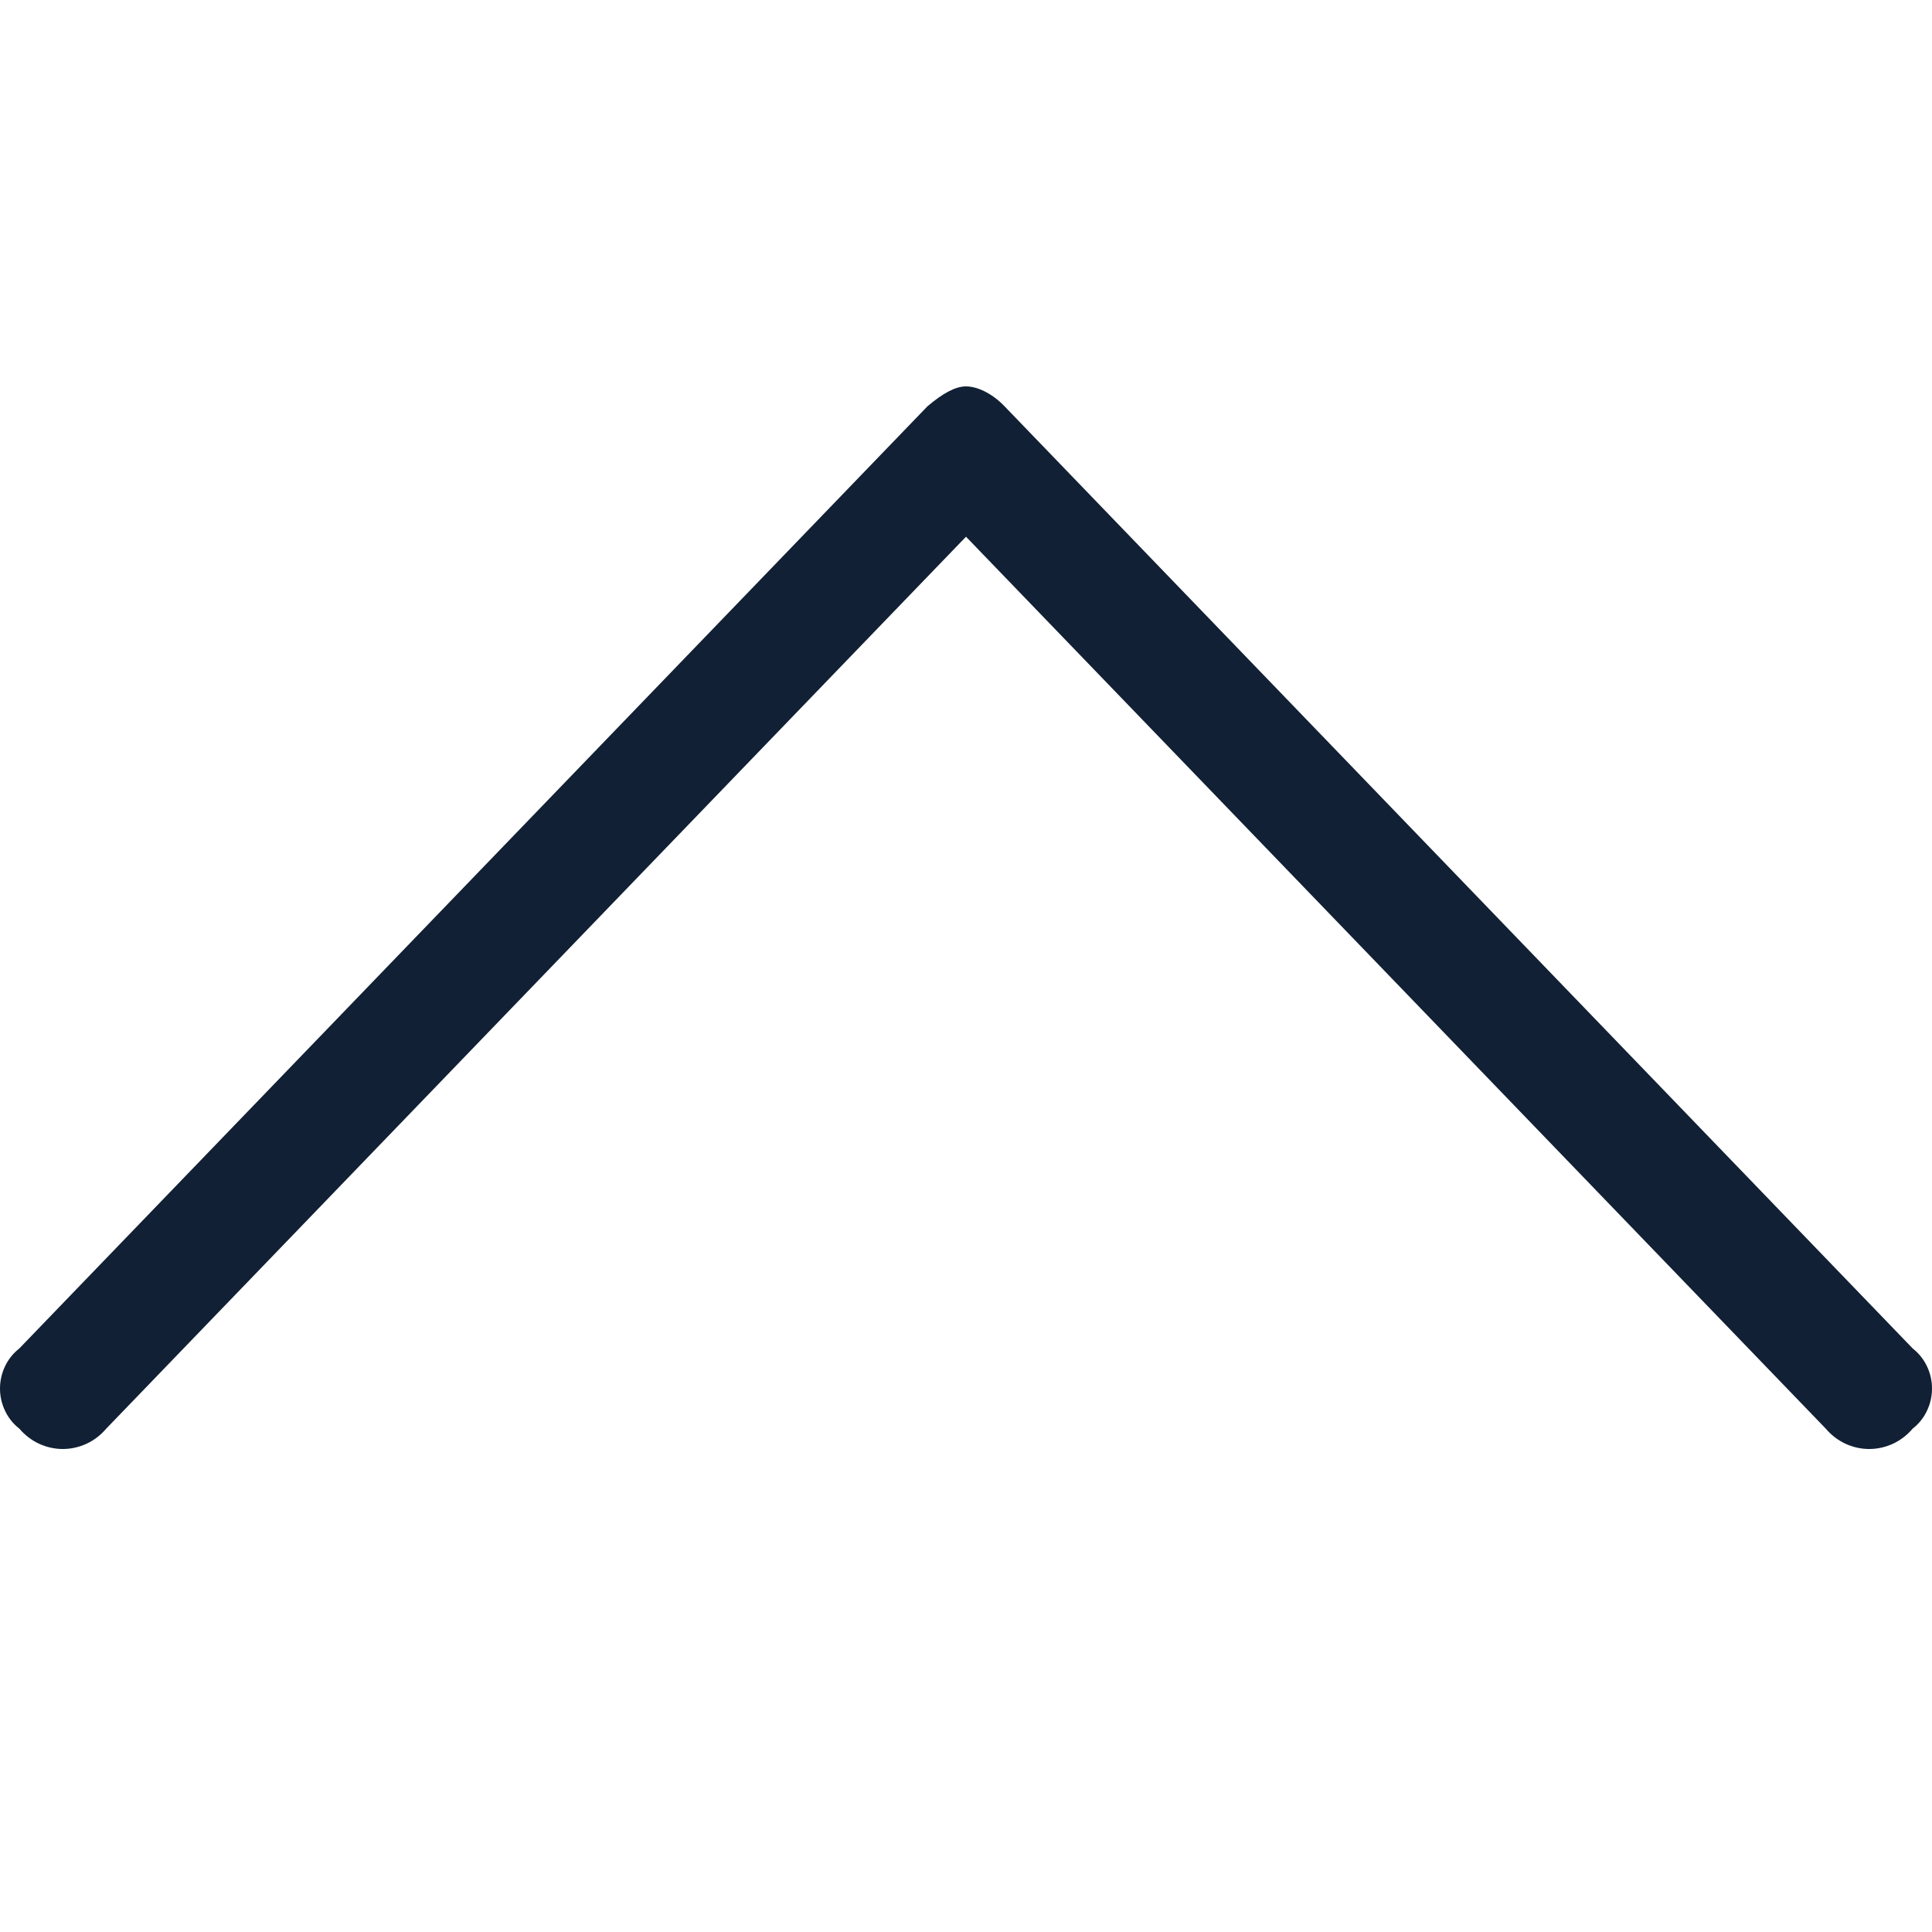 <svg width="20" height="20" viewBox="0 0 20 20" fill="none" xmlns="http://www.w3.org/2000/svg">
<g id="chevron-down-20x20">
<path id="chevron-down-20x20_2" d="M0.2 14.789C0.256 14.855 0.326 14.909 0.403 14.945C0.481 14.981 0.565 15 0.65 15C0.735 15 0.819 14.981 0.897 14.945C0.974 14.909 1.044 14.855 1.1 14.789L10 5.556L18.9 14.789C18.956 14.855 19.026 14.909 19.103 14.945C19.181 14.981 19.265 15 19.35 15C19.435 15 19.519 14.981 19.597 14.945C19.674 14.909 19.744 14.855 19.8 14.789C19.862 14.741 19.913 14.678 19.947 14.606C19.982 14.534 20 14.455 20 14.374C20 14.294 19.982 14.214 19.947 14.142C19.913 14.07 19.862 14.008 19.8 13.959L10.4 4.207C10.263 4.064 10.109 4 10 4C9.891 4 9.761 4.07 9.6 4.207L0.2 13.959C0.138 14.008 0.087 14.07 0.053 14.142C0.018 14.214 0 14.294 0 14.374C0 14.455 0.018 14.534 0.053 14.606C0.087 14.678 0.138 14.741 0.2 14.789Z" fill="#112034"/>
</g>
</svg>

